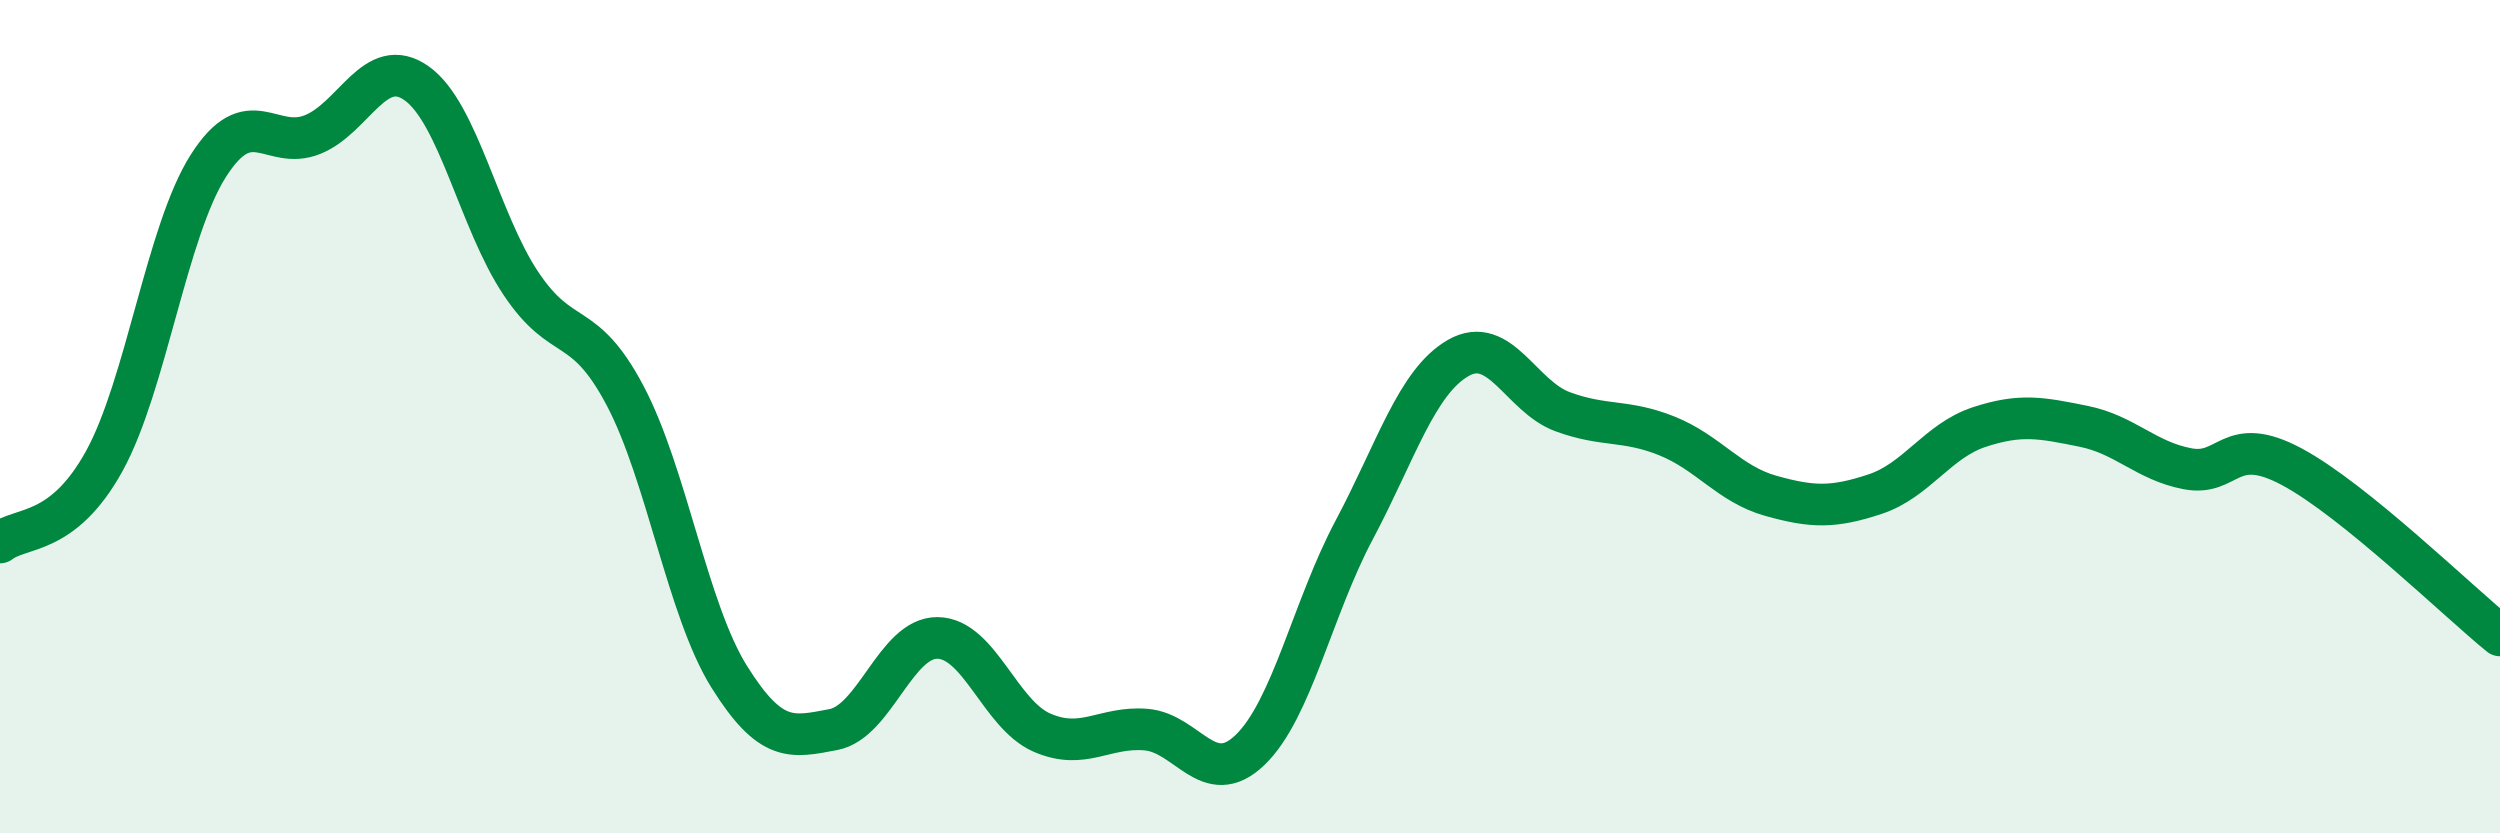 
    <svg width="60" height="20" viewBox="0 0 60 20" xmlns="http://www.w3.org/2000/svg">
      <path
        d="M 0,13.02 C 0.5,12.63 1.5,12.88 2.5,11.07 C 3.5,9.26 4,5.55 5,3.98 C 6,2.41 6.5,3.63 7.5,3.23 C 8.5,2.83 9,1.29 10,2 C 11,2.71 11.5,5.3 12.5,6.8 C 13.5,8.3 14,7.6 15,9.49 C 16,11.38 16.5,14.64 17.5,16.24 C 18.5,17.84 19,17.7 20,17.51 C 21,17.32 21.5,15.3 22.5,15.31 C 23.5,15.32 24,17.14 25,17.58 C 26,18.02 26.5,17.43 27.5,17.51 C 28.5,17.59 29,18.96 30,18 C 31,17.04 31.5,14.6 32.5,12.72 C 33.5,10.84 34,9.16 35,8.59 C 36,8.02 36.5,9.51 37.5,9.88 C 38.5,10.25 39,10.06 40,10.46 C 41,10.86 41.5,11.62 42.5,11.9 C 43.5,12.18 44,12.19 45,11.86 C 46,11.53 46.5,10.58 47.5,10.25 C 48.5,9.92 49,10.03 50,10.23 C 51,10.43 51.5,11.06 52.5,11.25 C 53.5,11.44 53.5,10.4 55,11.2 C 56.5,12 59,14.44 60,15.25L60 20L0 20Z"
        fill="#008740"
        opacity="0.1"
        stroke-linecap="round"
        stroke-linejoin="round"
      />
      <path
        d="M 0,13.02 C 0.5,12.63 1.5,12.88 2.5,11.07 C 3.5,9.26 4,5.55 5,3.98 C 6,2.41 6.5,3.63 7.5,3.23 C 8.5,2.83 9,1.29 10,2 C 11,2.71 11.5,5.3 12.5,6.8 C 13.5,8.3 14,7.6 15,9.49 C 16,11.38 16.5,14.64 17.5,16.24 C 18.5,17.84 19,17.7 20,17.51 C 21,17.32 21.5,15.3 22.5,15.31 C 23.5,15.32 24,17.14 25,17.58 C 26,18.02 26.5,17.43 27.5,17.51 C 28.5,17.59 29,18.96 30,18 C 31,17.04 31.5,14.6 32.5,12.72 C 33.5,10.84 34,9.16 35,8.59 C 36,8.02 36.5,9.51 37.5,9.88 C 38.5,10.25 39,10.06 40,10.46 C 41,10.86 41.5,11.62 42.5,11.9 C 43.5,12.18 44,12.19 45,11.86 C 46,11.53 46.5,10.58 47.5,10.25 C 48.5,9.92 49,10.03 50,10.23 C 51,10.43 51.5,11.06 52.5,11.25 C 53.5,11.44 53.5,10.4 55,11.2 C 56.5,12 59,14.44 60,15.25"
        stroke="#008740"
        stroke-width="1"
        fill="none"
        stroke-linecap="round"
        stroke-linejoin="round"
      />
    </svg>
  